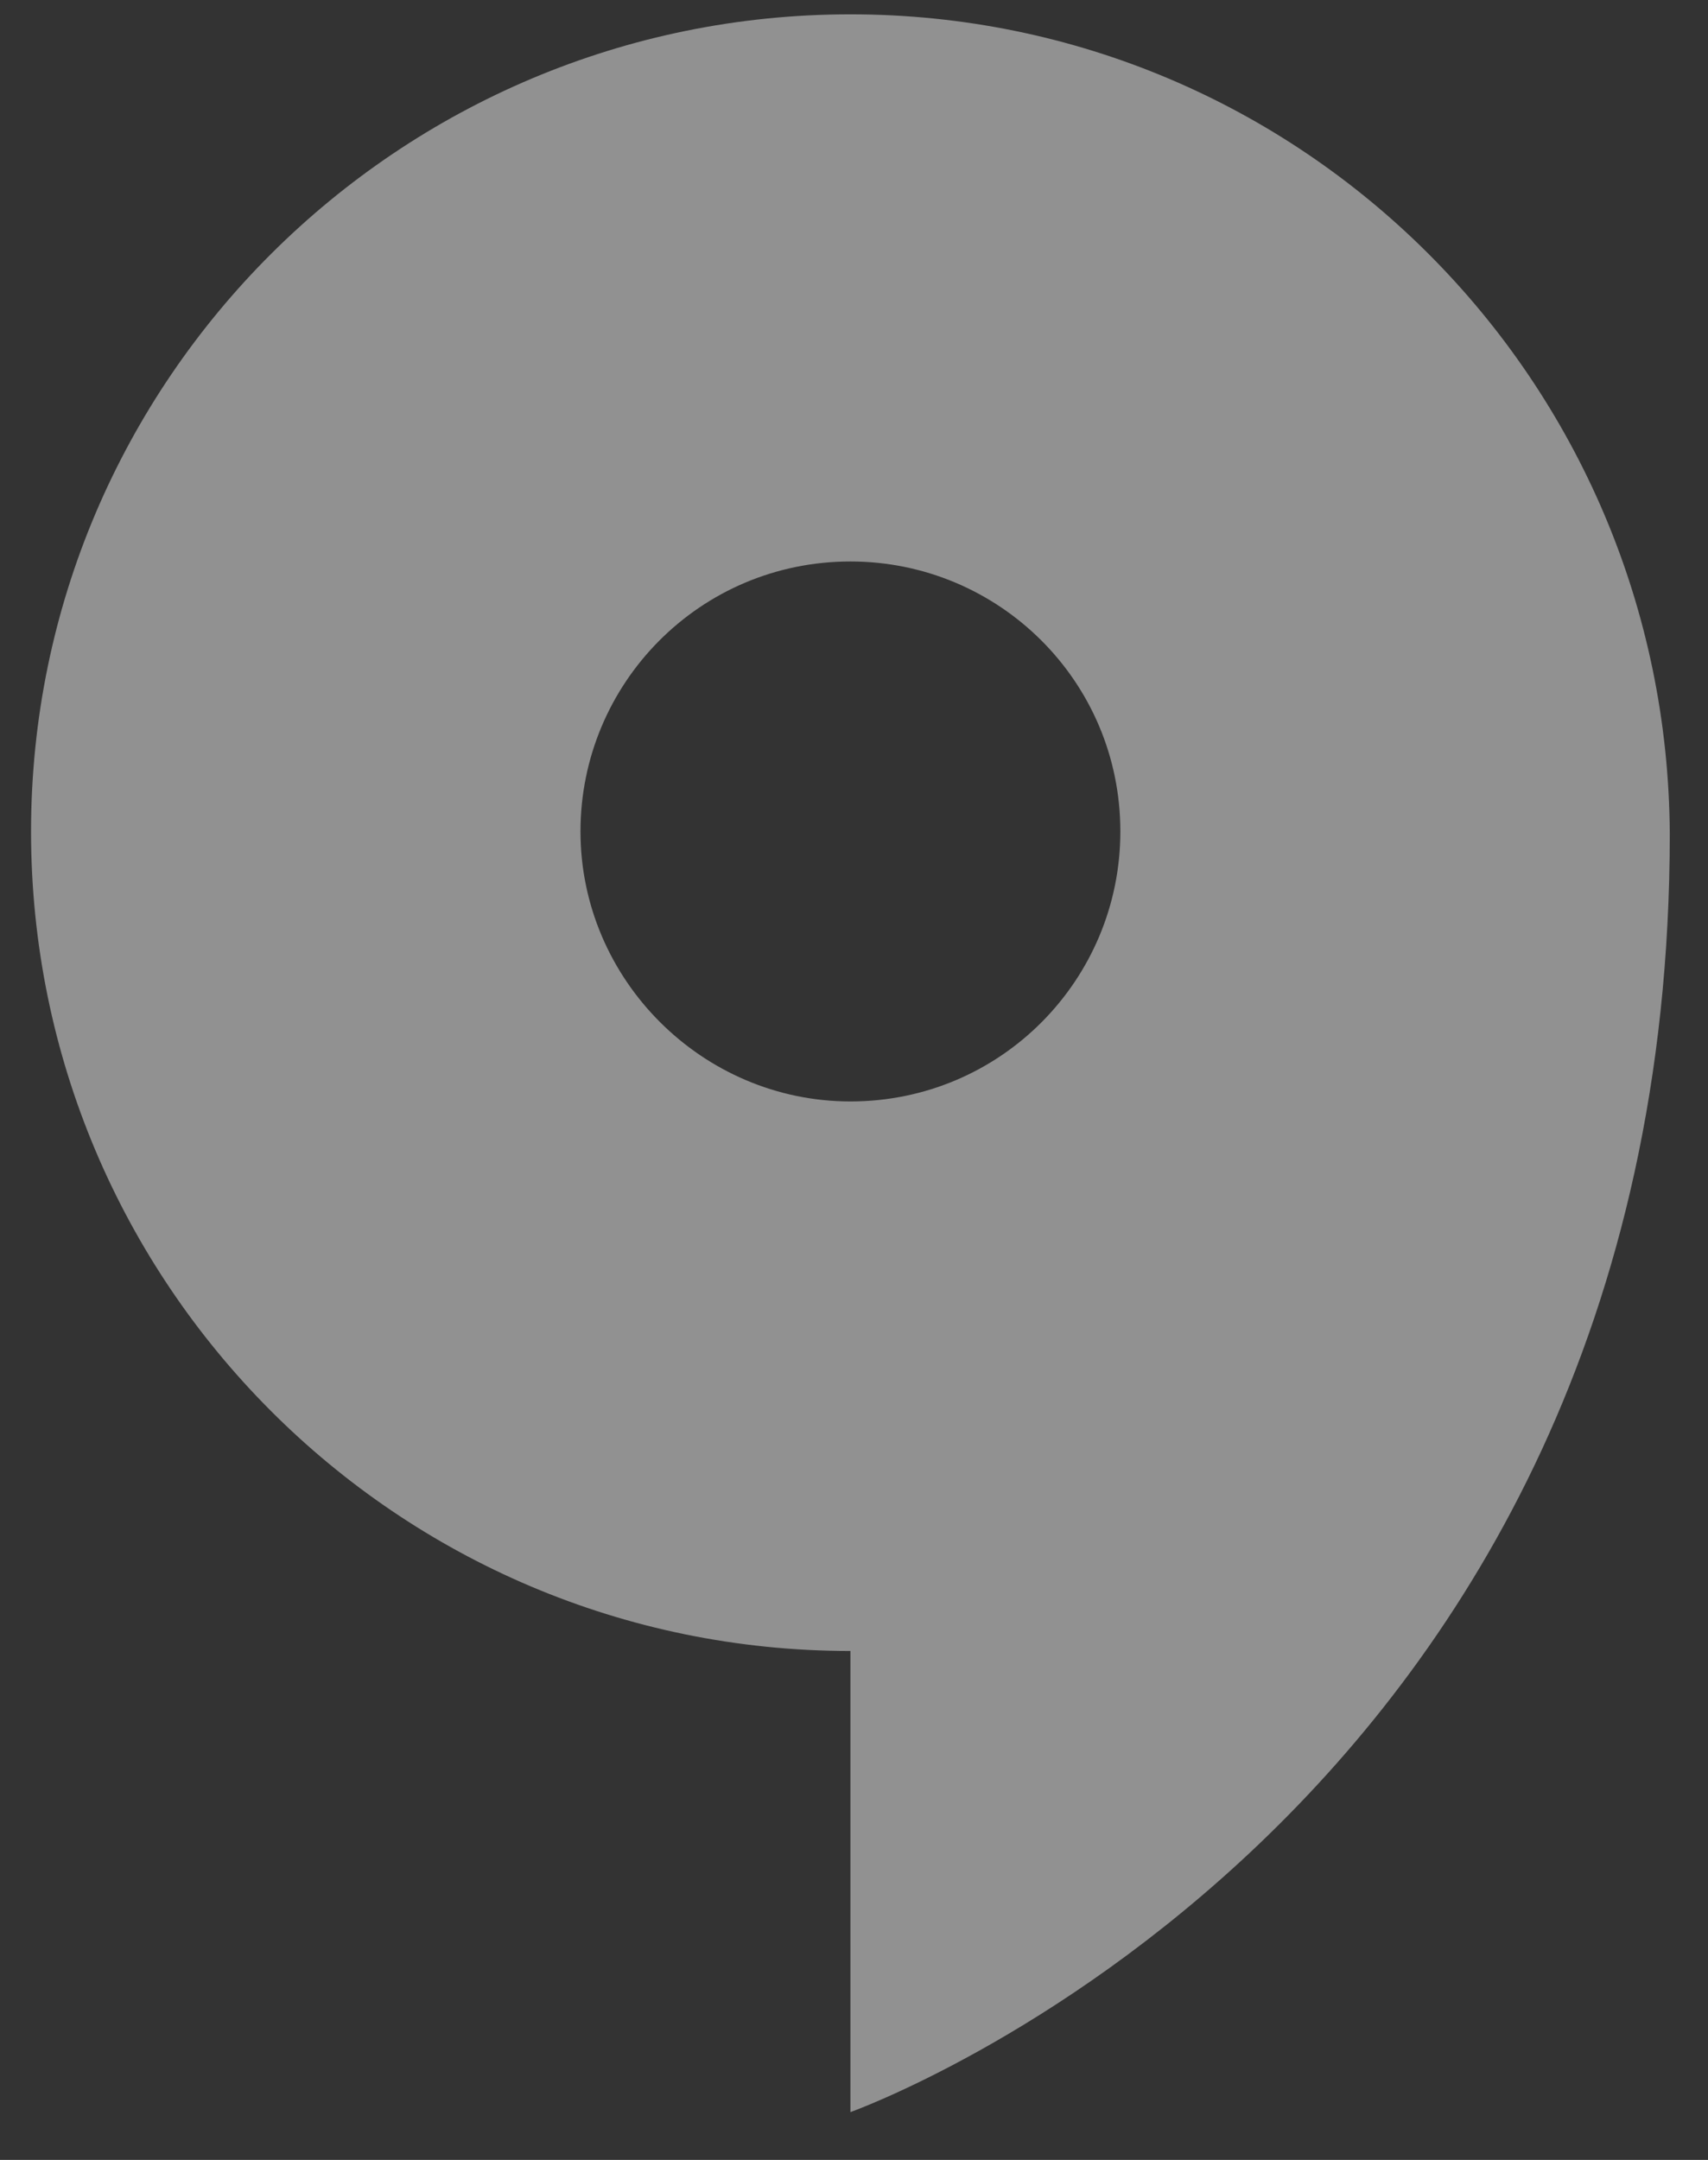 <?xml version="1.0" encoding="utf-8"?>
<!-- Generator: Adobe Illustrator 27.8.1, SVG Export Plug-In . SVG Version: 6.00 Build 0)  -->
<svg version="1.0" id="Layer_1" xmlns="http://www.w3.org/2000/svg" xmlns:xlink="http://www.w3.org/1999/xlink" x="0px" y="0px"
	 width="71.5px" height="90.4px" viewBox="0 0 71.5 90.4" enable-background="new 0 0 71.5 90.4" xml:space="preserve">
<rect x="0" y="0" width="71.5" height="90.4" fill="#333333" stroke="none"/>
<path opacity="0.5" fill="#F1F1F1" d="M35.6,0.6C16.7,0.6,1.3,15.9,1.3,34.8c0,18.9,15.3,34.3,34.3,34.3v19.3
	c0,0,34.3-12.2,34.3-53.5C69.8,15.9,54.5,0.6,35.6,0.6z M24.3,34.8c0-6.2,5-11.3,11.3-11.3c6.2,0,11.3,5,11.3,11.3
	c0,6.2-5,11.3-11.3,11.3C29.4,46.1,24.3,41,24.3,34.8z"/>
</svg>
